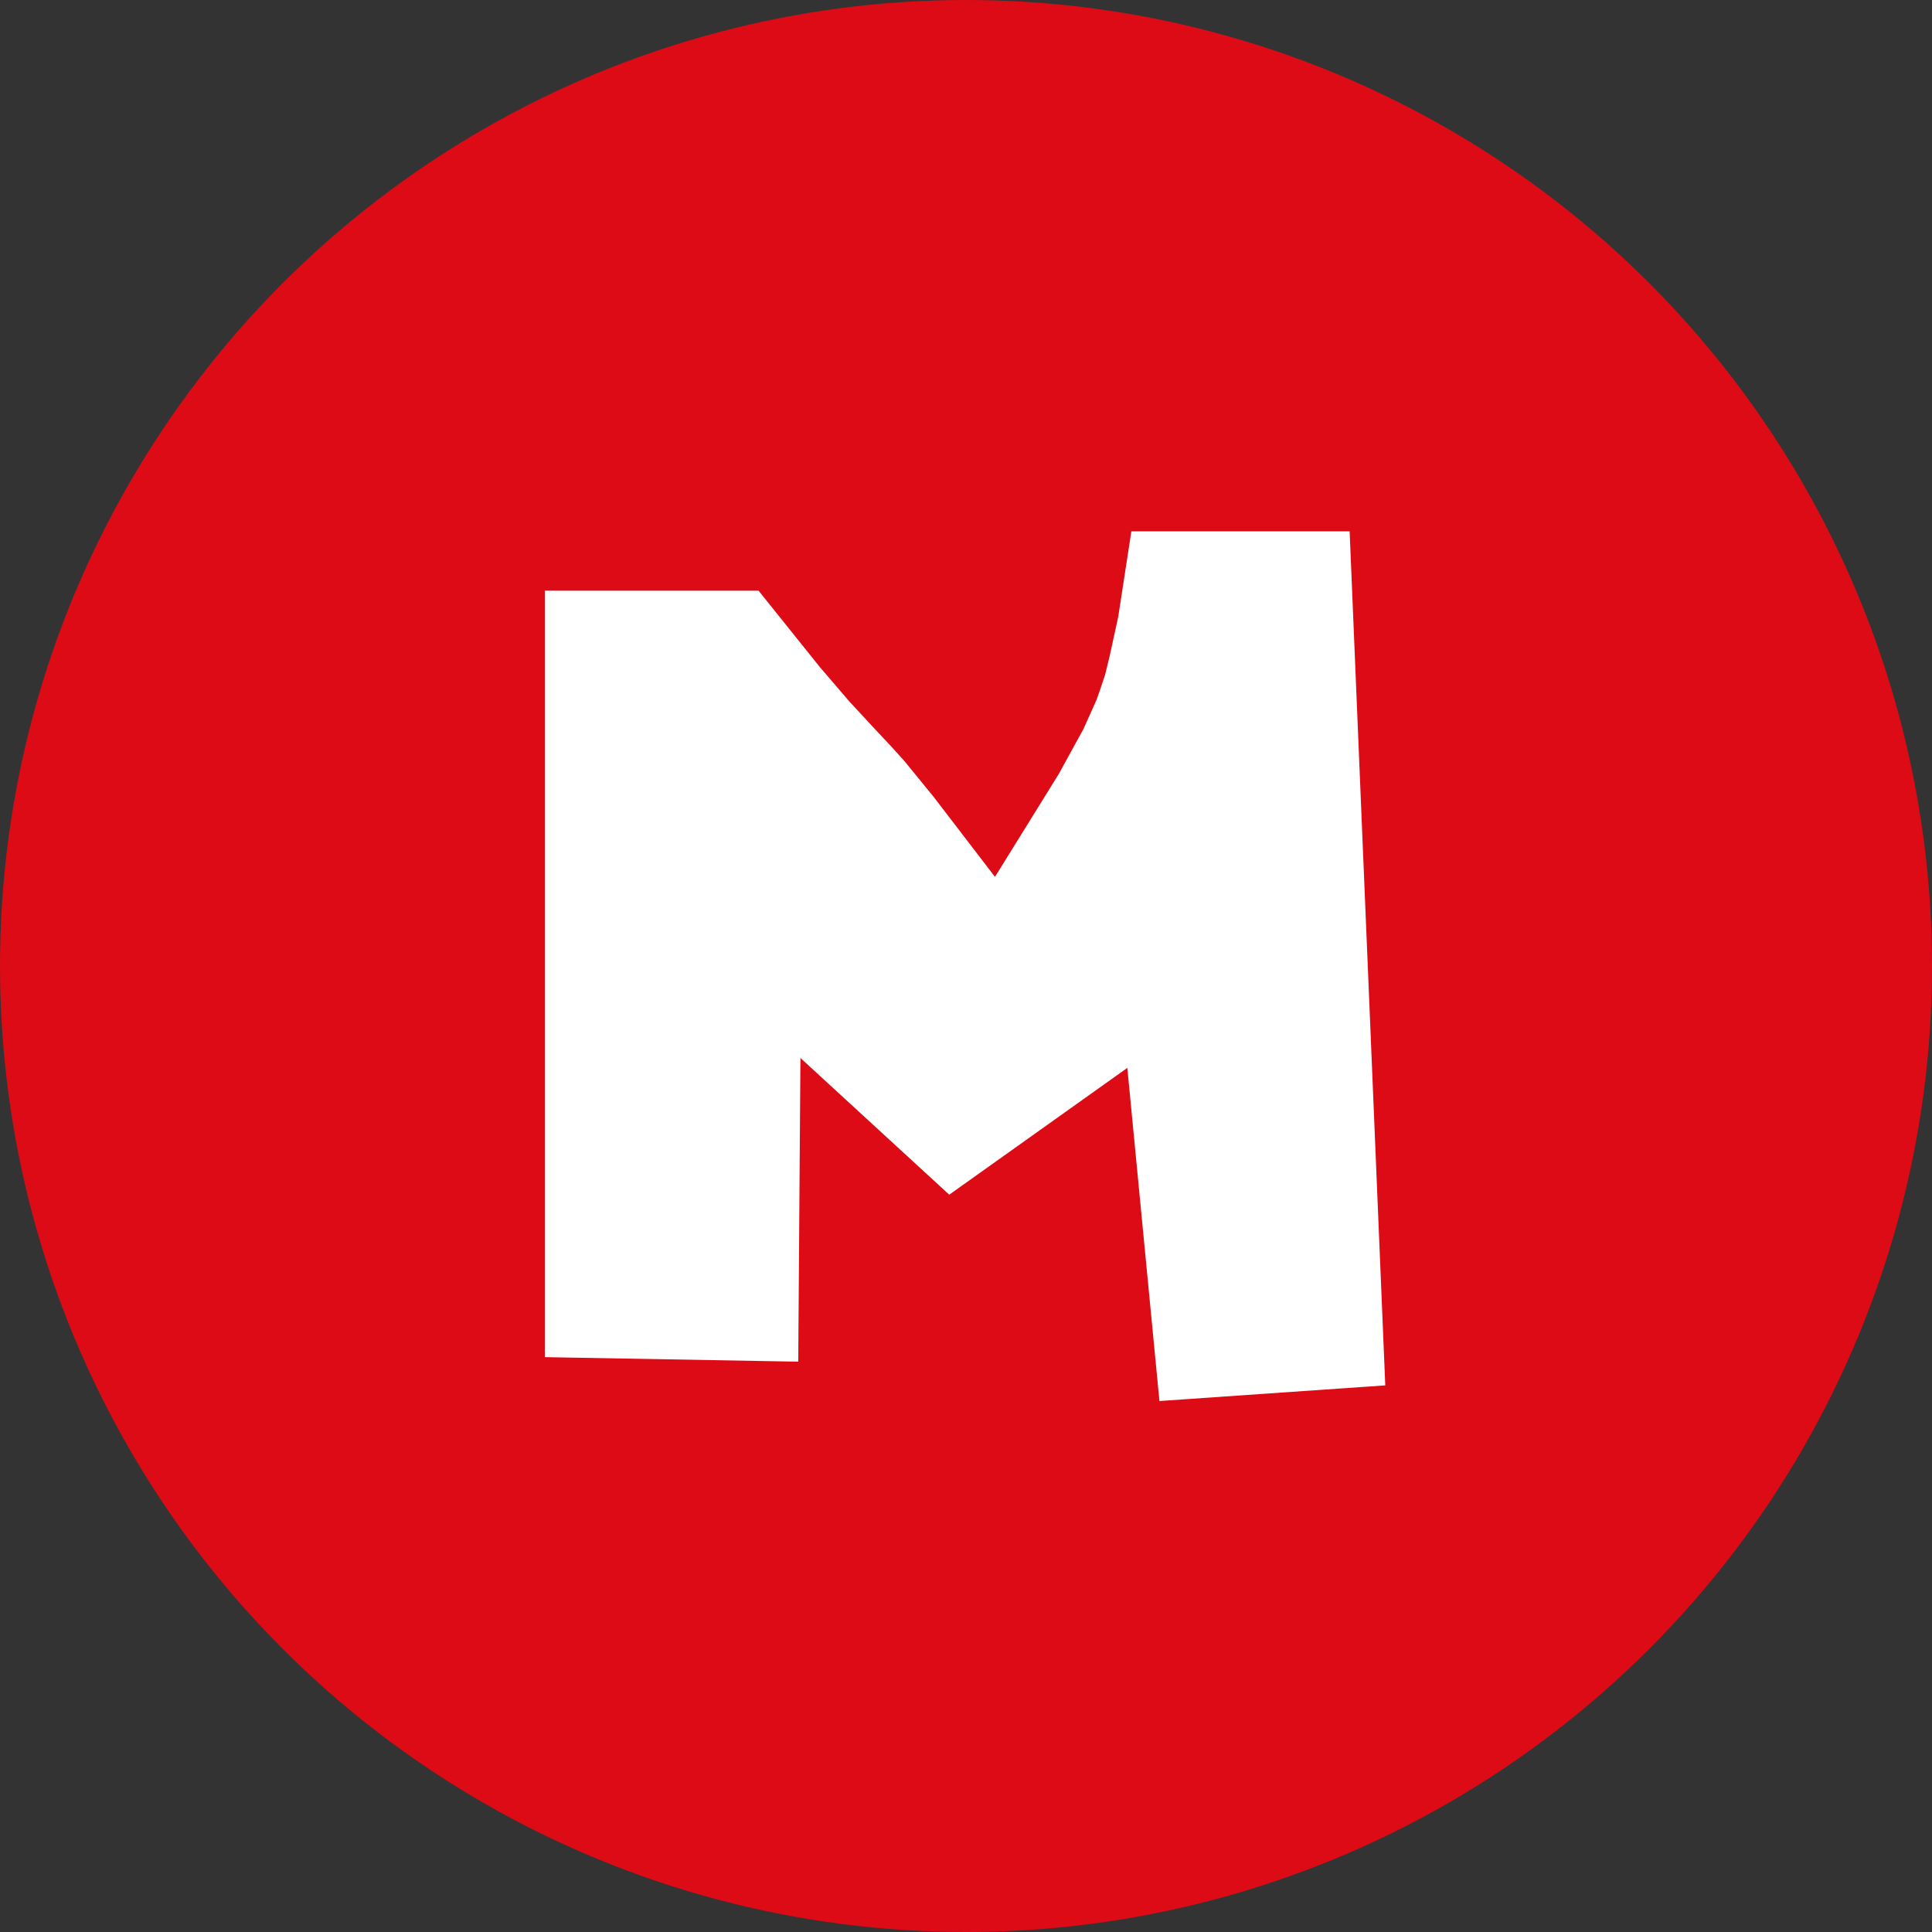 <?xml version="1.0" encoding="UTF-8"?> <svg xmlns="http://www.w3.org/2000/svg" width="120" height="120" viewBox="0 0 120 120" fill="none"><rect x="0" y="0" width="120" height="120" fill="#333333" stroke="none"/><circle cx="60" cy="60" r="60" fill="#DD0B15"></circle><path d="M33.84 84.294V36.687H47.115L50.927 41.439L52.745 43.559L54.458 45.408L55.304 46.306L56.181 47.278L57.988 49.492L61.8 54.464L65.769 48.061L67.294 45.283L67.858 44.029L68.109 43.465L68.297 42.933L68.641 41.909L68.923 40.75L69.456 38.306L70.271 33H83.828L86.042 86.048L72.015 87.02L70.02 66.329L58.959 74.204L49.716 65.713L49.58 84.576L33.84 84.294Z" fill="white"></path></svg> 